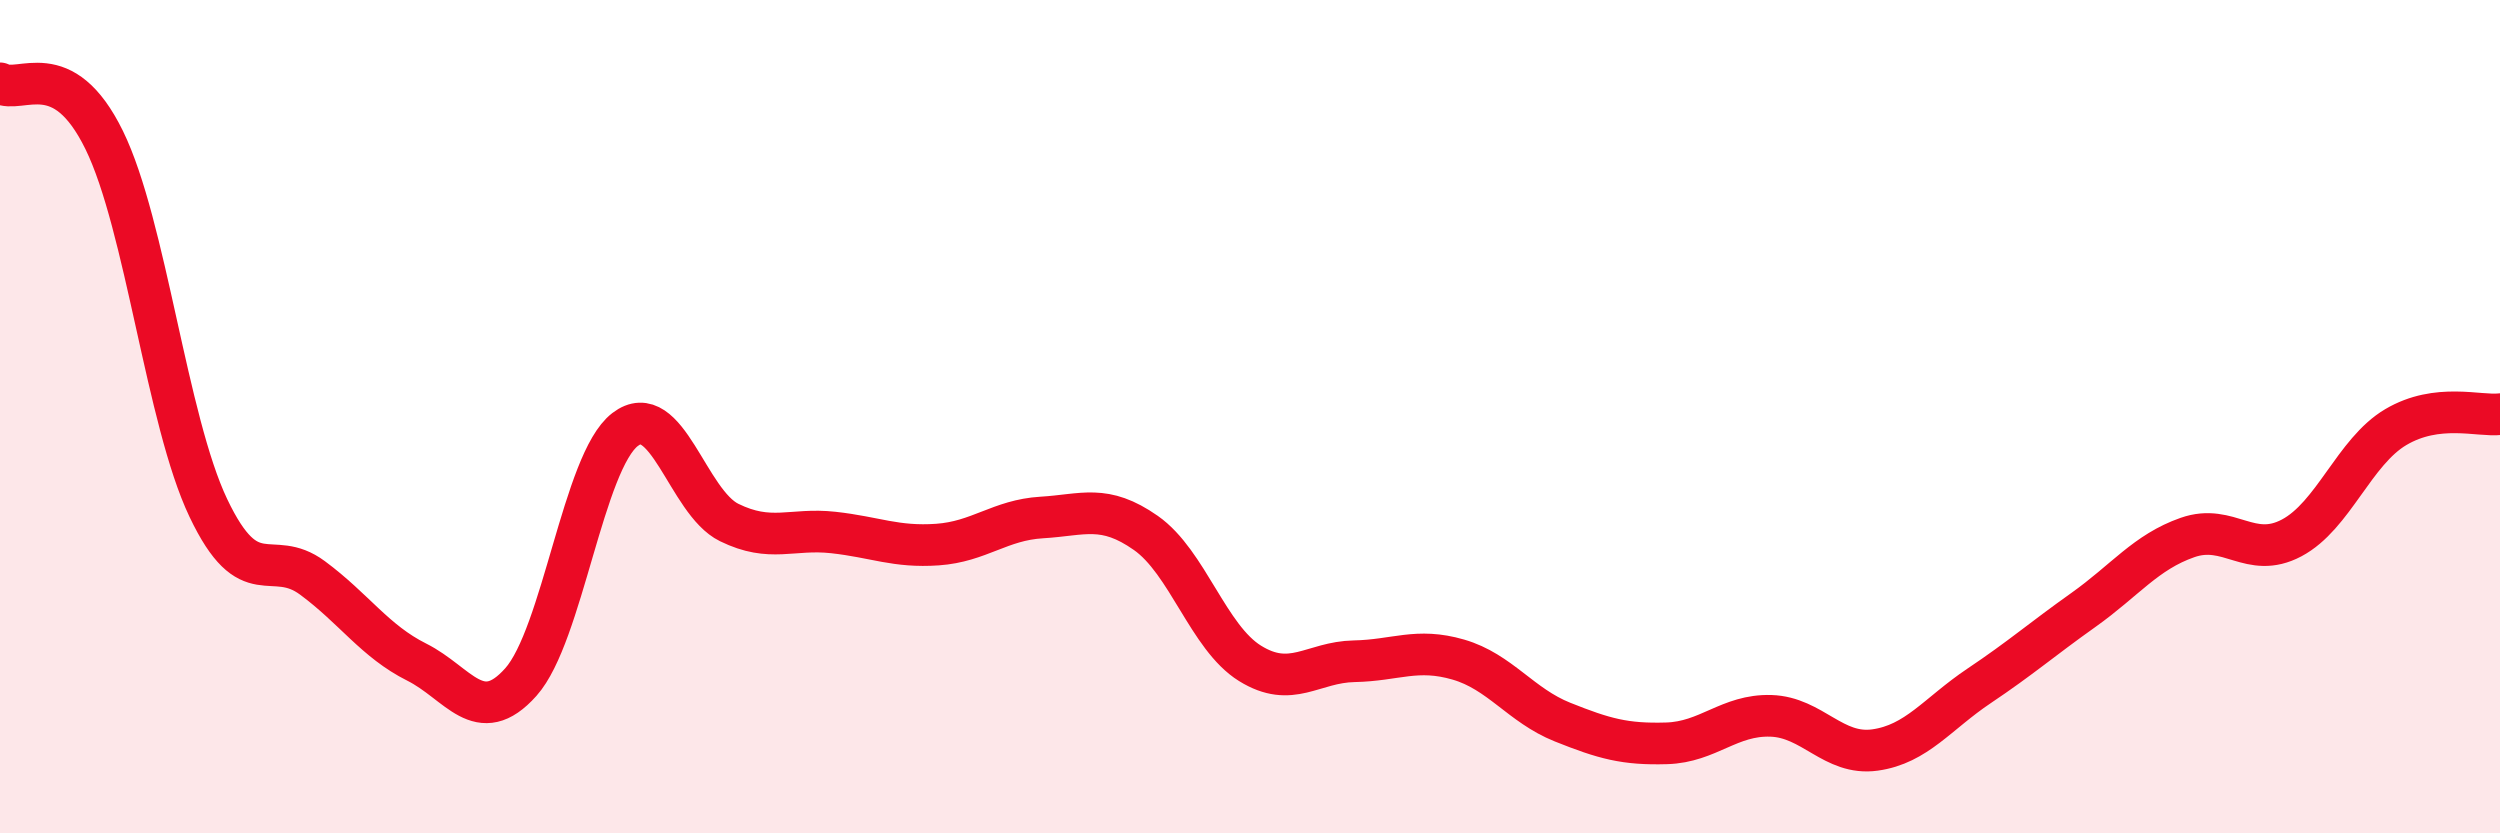
    <svg width="60" height="20" viewBox="0 0 60 20" xmlns="http://www.w3.org/2000/svg">
      <path
        d="M 0,2 C 0.5,2.27 1.5,1.32 2.5,3.36 C 3.5,5.4 4,10.09 5,12.19 C 6,14.29 6.5,13.13 7.5,13.87 C 8.5,14.61 9,15.39 10,15.89 C 11,16.39 11.5,17.49 12.5,16.37 C 13.5,15.25 14,11.08 15,10.31 C 16,9.54 16.5,12.05 17.5,12.54 C 18.5,13.03 19,12.67 20,12.78 C 21,12.89 21.5,13.14 22.5,13.07 C 23.5,13 24,12.48 25,12.42 C 26,12.36 26.5,12.09 27.5,12.79 C 28.5,13.49 29,15.3 30,15.92 C 31,16.54 31.5,15.89 32.5,15.87 C 33.5,15.85 34,15.54 35,15.83 C 36,16.12 36.5,16.93 37.5,17.33 C 38.5,17.73 39,17.87 40,17.84 C 41,17.81 41.5,17.15 42.5,17.18 C 43.5,17.21 44,18.14 45,18 C 46,17.86 46.5,17.13 47.5,16.46 C 48.5,15.79 49,15.35 50,14.64 C 51,13.93 51.5,13.25 52.5,12.9 C 53.5,12.55 54,13.44 55,12.91 C 56,12.38 56.5,10.84 57.5,10.25 C 58.5,9.66 59.5,10 60,9.94L60 20L0 20Z"
        fill="#EB0A25"
        opacity="0.1"
        stroke-linecap="round"
        stroke-linejoin="round"
      />
      <path
        d="M 0,2 C 0.5,2.27 1.5,1.32 2.5,3.36 C 3.5,5.4 4,10.09 5,12.19 C 6,14.29 6.5,13.13 7.5,13.87 C 8.5,14.61 9,15.39 10,15.89 C 11,16.39 11.5,17.49 12.5,16.37 C 13.5,15.25 14,11.08 15,10.31 C 16,9.54 16.5,12.05 17.5,12.54 C 18.5,13.03 19,12.67 20,12.78 C 21,12.89 21.5,13.14 22.5,13.07 C 23.5,13 24,12.48 25,12.42 C 26,12.36 26.5,12.09 27.5,12.79 C 28.5,13.49 29,15.3 30,15.92 C 31,16.54 31.5,15.89 32.5,15.87 C 33.5,15.85 34,15.54 35,15.83 C 36,16.12 36.5,16.93 37.5,17.33 C 38.5,17.73 39,17.87 40,17.84 C 41,17.81 41.5,17.15 42.5,17.18 C 43.5,17.21 44,18.14 45,18 C 46,17.86 46.5,17.13 47.5,16.46 C 48.5,15.79 49,15.35 50,14.64 C 51,13.93 51.5,13.25 52.5,12.9 C 53.5,12.55 54,13.44 55,12.91 C 56,12.38 56.5,10.84 57.5,10.25 C 58.5,9.66 59.5,10 60,9.94"
        stroke="#EB0A25"
        stroke-width="1"
        fill="none"
        stroke-linecap="round"
        stroke-linejoin="round"
      />
    </svg>
  